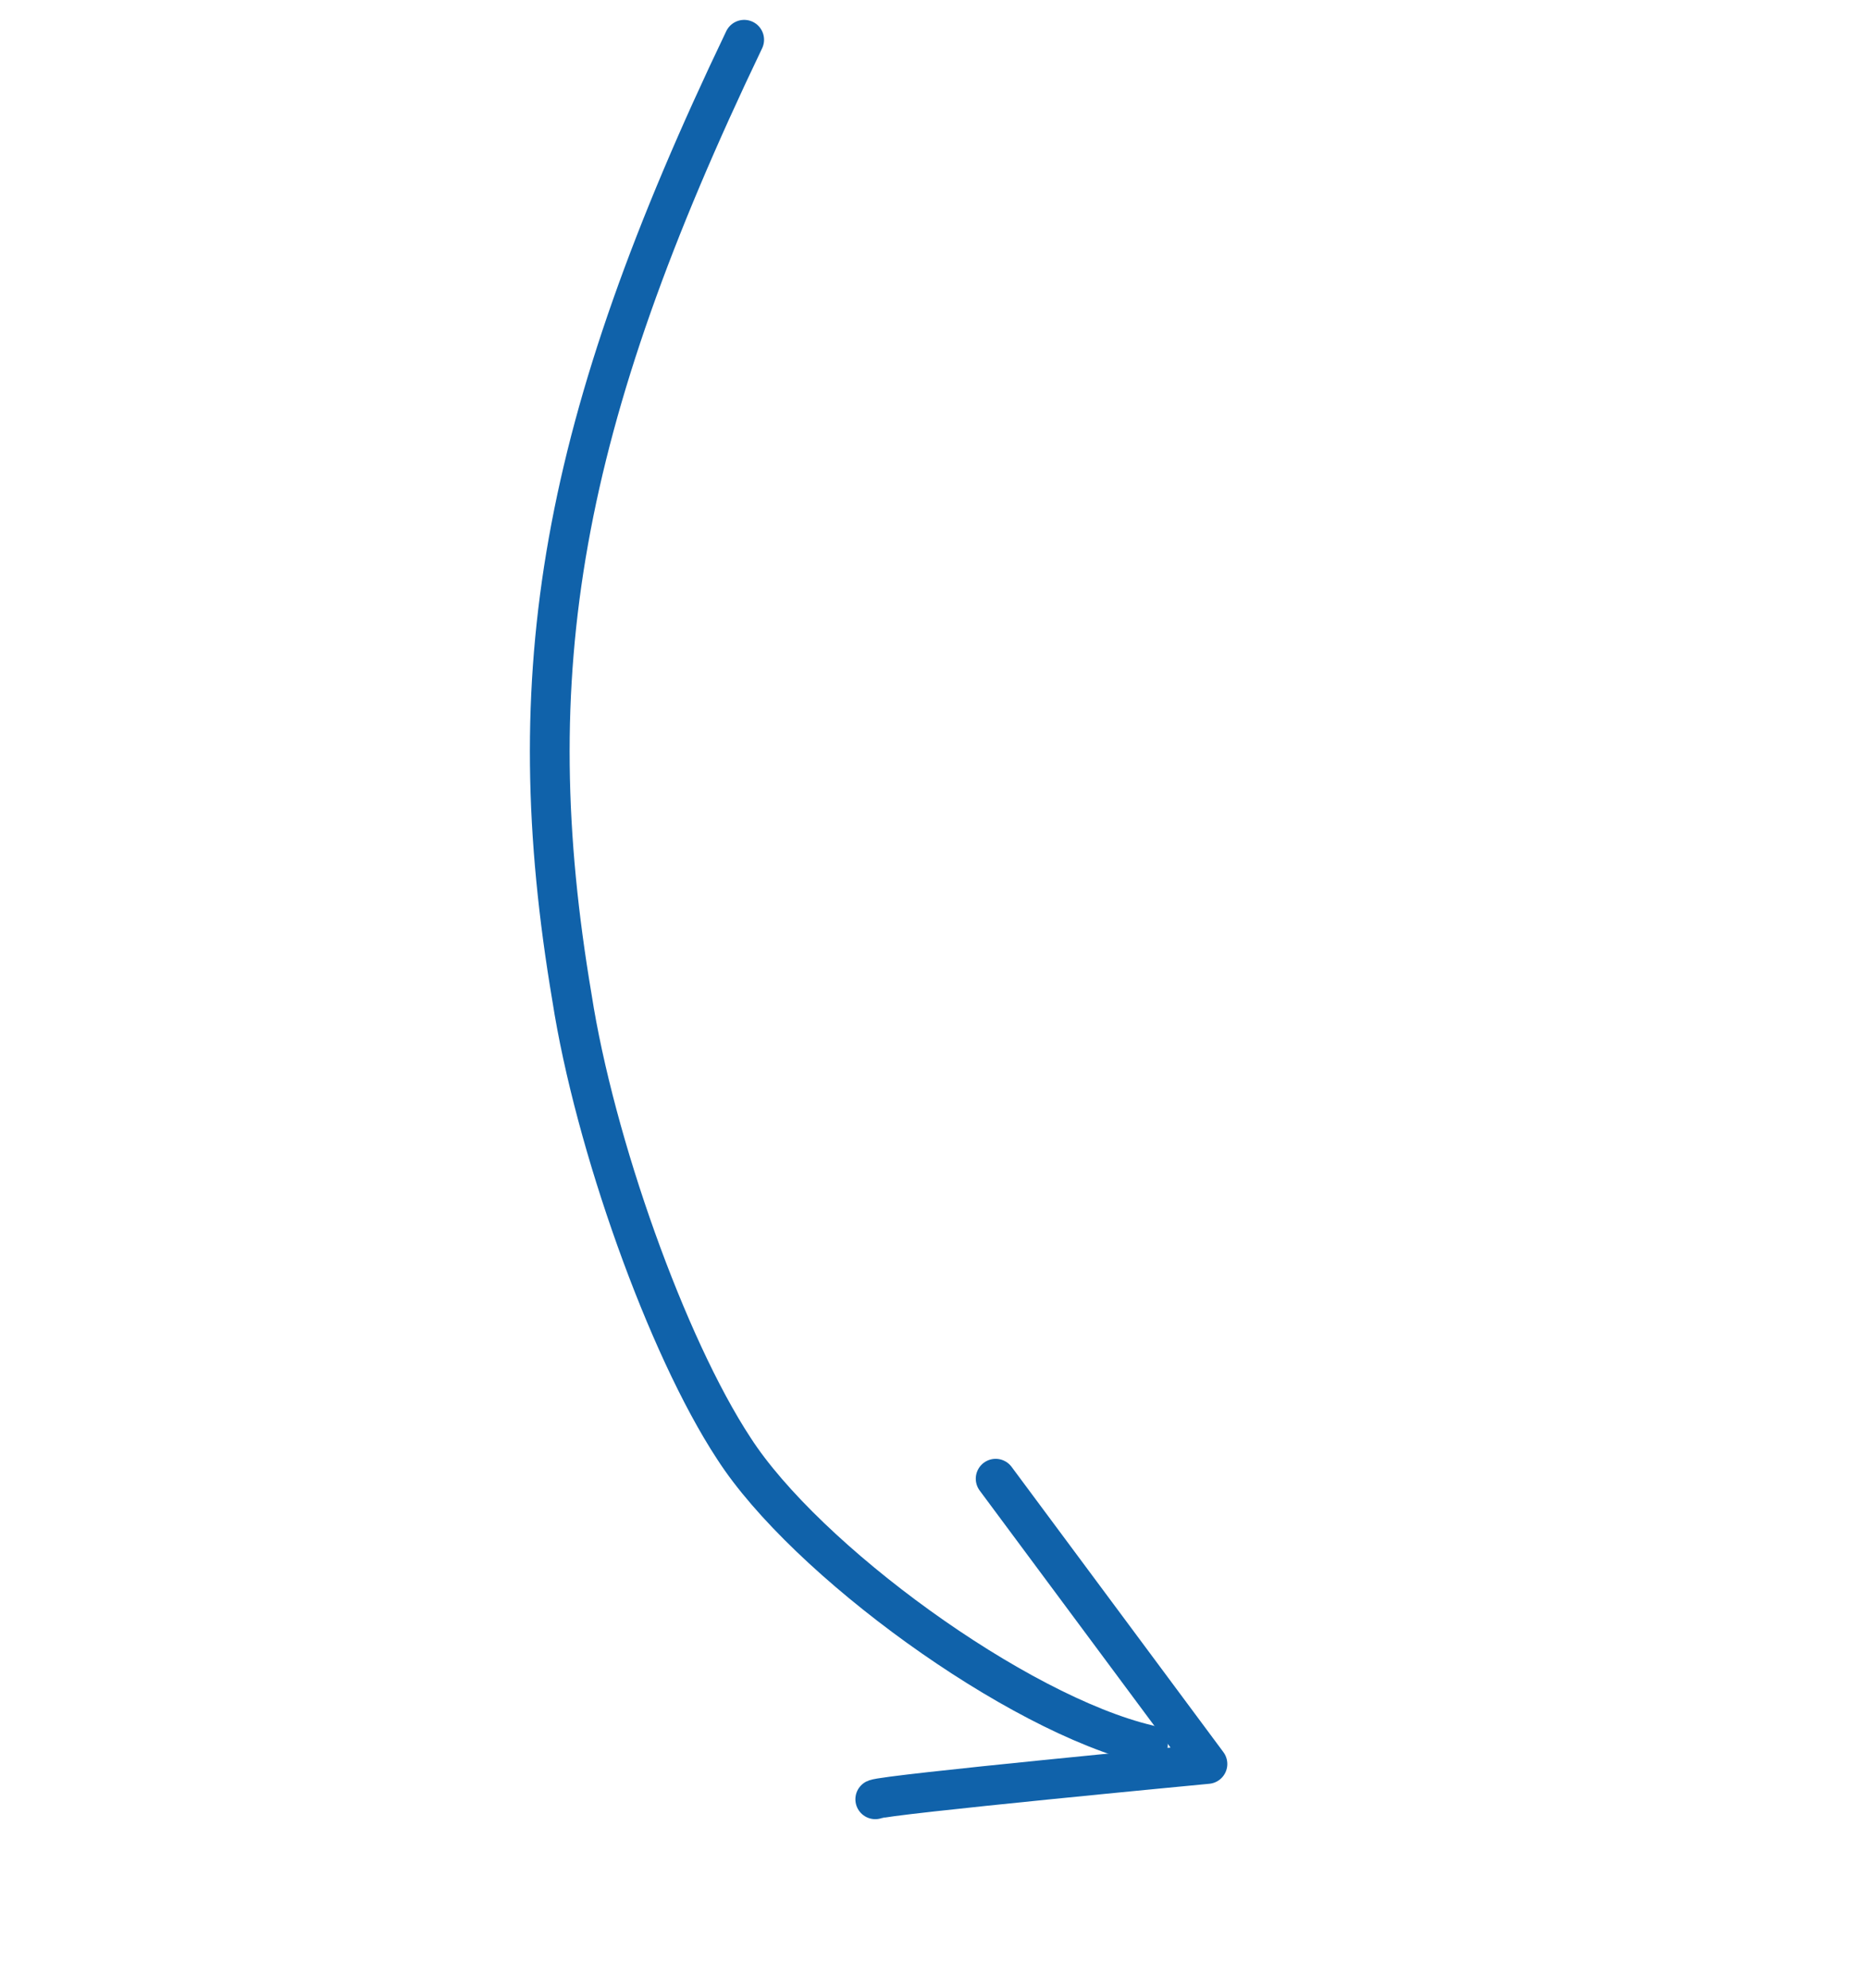 <svg width="47" height="50" viewBox="0 0 47 50" fill="none" xmlns="http://www.w3.org/2000/svg">
<path d="M28.882 43.889C25.568 43.103 20.269 39.238 18.463 36.433C16.77 33.855 14.958 28.745 14.392 25.1C13.009 16.92 14.093 10.665 18.724 1" stroke="#1062AA" stroke-miterlimit="10" stroke-linecap="round" stroke-linejoin="round"/>
<path d="M22.022 45.261C22.272 45.141 30.38 44.373 30.38 44.373L25.051 37.197" stroke="#1062AA" stroke-miterlimit="10" stroke-linecap="round" stroke-linejoin="round"/>
</svg>

